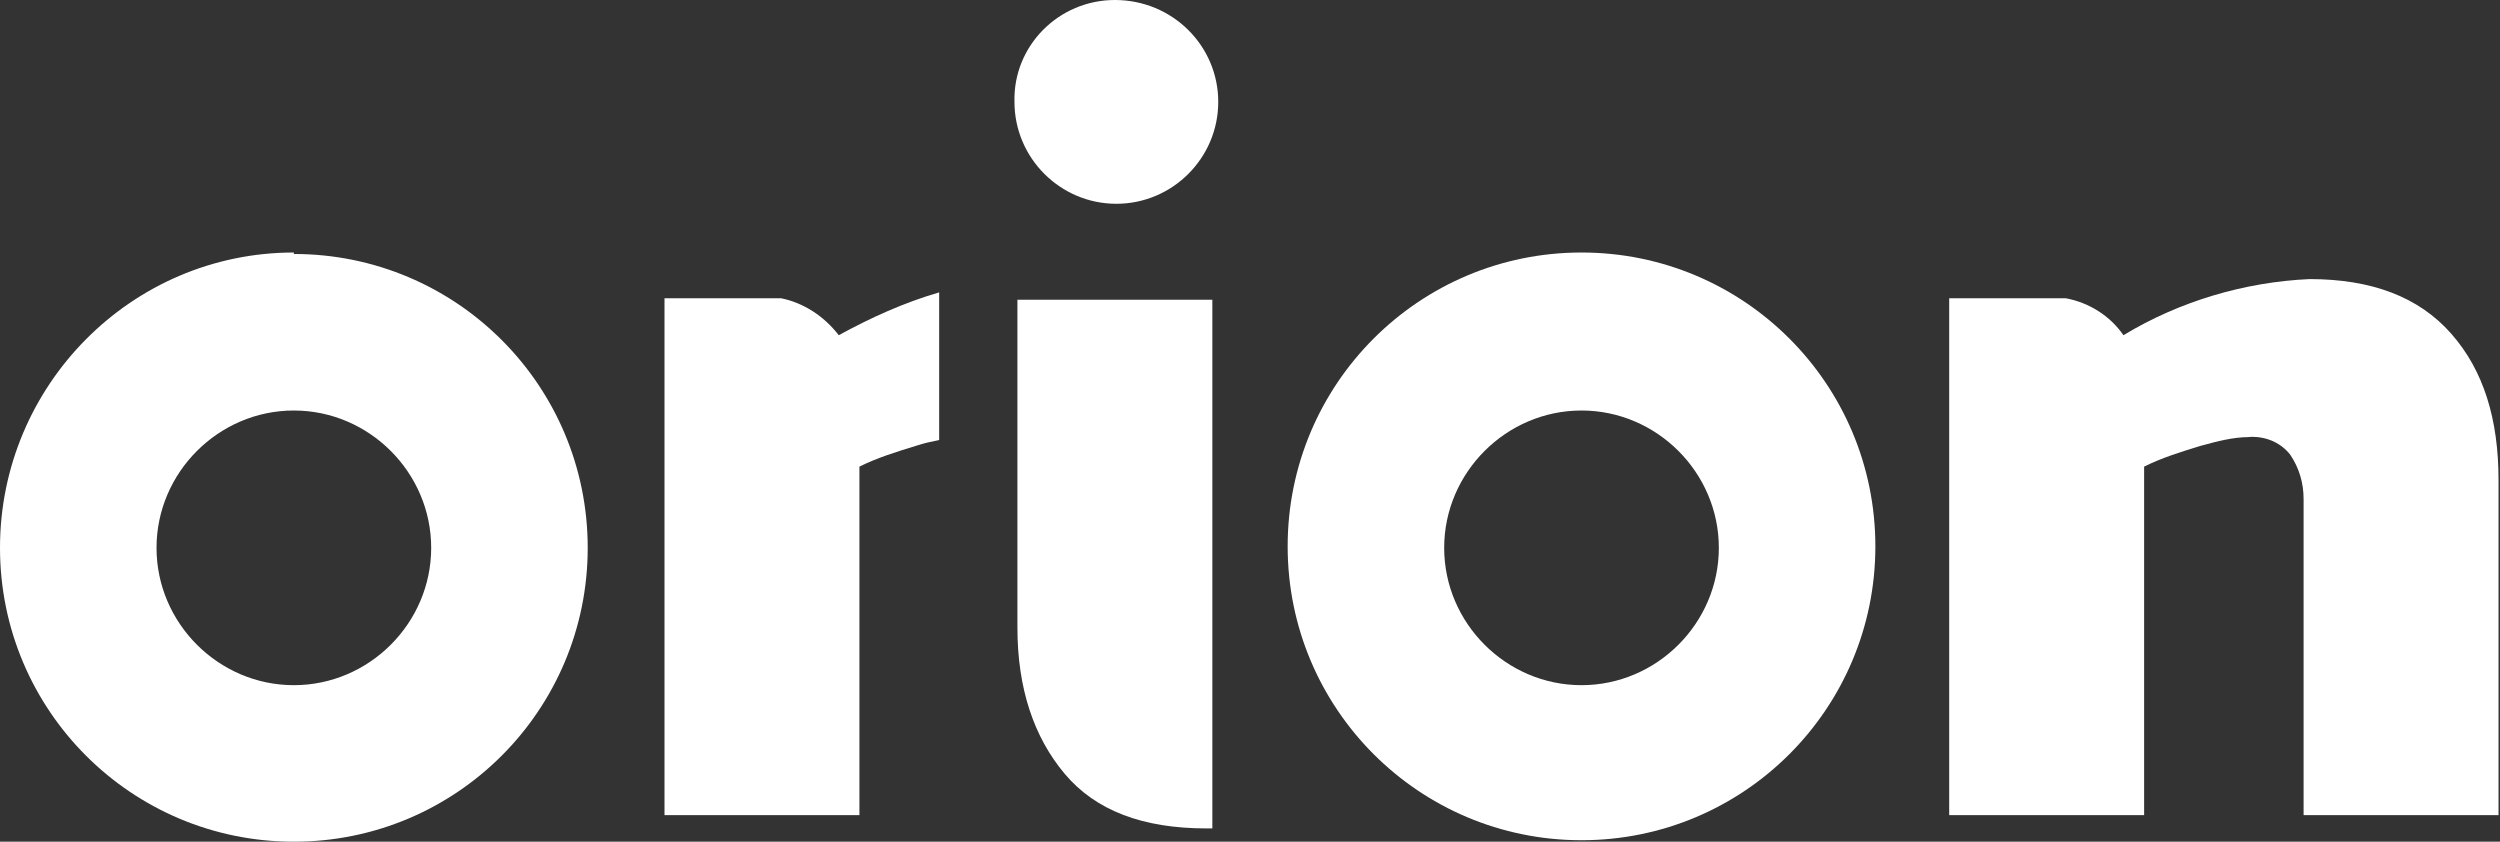 <?xml version="1.0" encoding="UTF-8"?>
<svg id="Layer_1" xmlns="http://www.w3.org/2000/svg" version="1.1" viewBox="0 0 169.3 57">
  <rect x="0" y="0" width="169.3" height="57" fill="#333333" stroke="none"/>
  <!-- Generator: Adobe Illustrator 29.1.0, SVG Export Plug-In . SVG Version: 2.1.0 Build 142)  -->
  <defs>
    <style>
      .st0 {
        fill: #fff;
      }
    </style>
  </defs>
  <path class="st0" d="M152.3,29.6c-1.1,0-2.2.3-3.3.6-1.3.4-2.6.8-3.8,1.4v23.6h-13.2v-28.5h0v-6.5h7.9c1.6.3,3,1.2,3.9,2.5,3.8-2.3,8.2-3.6,12.6-3.8,4.2,0,7.4,1.2,9.6,3.7s3.2,5.8,3.2,9.9v22.7h-13.2v-21.4c0-1.1-.3-2.1-.9-3-.7-.9-1.8-1.3-2.9-1.2h0Z"/>
  <path class="st0" d="M19.9,17.1C8.9,17.1,0,26.1,0,37.1s8.9,19.9,19.9,19.9,19.9-8.9,19.9-19.9-8.9-19.9-19.9-19.9h0ZM19.9,46.4c-5.1,0-9.3-4.2-9.3-9.3s4.2-9.3,9.3-9.3,9.3,4.2,9.3,9.3h0c0,5.1-4.2,9.3-9.3,9.3Z"/>
  <path class="st0" d="M107.1,17.1c-11,0-19.9,8.9-19.9,19.9s8.9,19.9,19.9,19.9,19.9-8.9,19.9-19.9-8.9-19.9-19.9-19.9h0ZM107.1,46.4c-5.1,0-9.3-4.2-9.3-9.3s4.2-9.3,9.3-9.3,9.3,4.2,9.3,9.3h0c0,5.1-4.2,9.3-9.3,9.3h0Z"/>
  <path class="st0" d="M75.5,0C79.4,0,82.5,3.1,82.5,6.9s-3.1,6.9-6.9,6.9-6.9-3.1-6.9-6.9h0C68.6,3.1,71.7,0,75.5,0S75.5,0,75.5,0Z"/>
  <path class="st0" d="M82.1,56.1V20.3h-13.2v22.2c0,4.1,1.1,7.4,3.2,9.9s5.3,3.7,9.6,3.7c0,0,.4,0,.4,0Z"/>
  <path class="st0" d="M56.8,22.7c-1-1.3-2.4-2.2-3.9-2.5h-7.9v35h13.2v-23.6c1.2-.6,2.5-1,3.8-1.4.6-.2,1.1-.3,1.6-.4v-10c-2.4.7-4.6,1.7-6.8,2.9Z"/>
</svg>